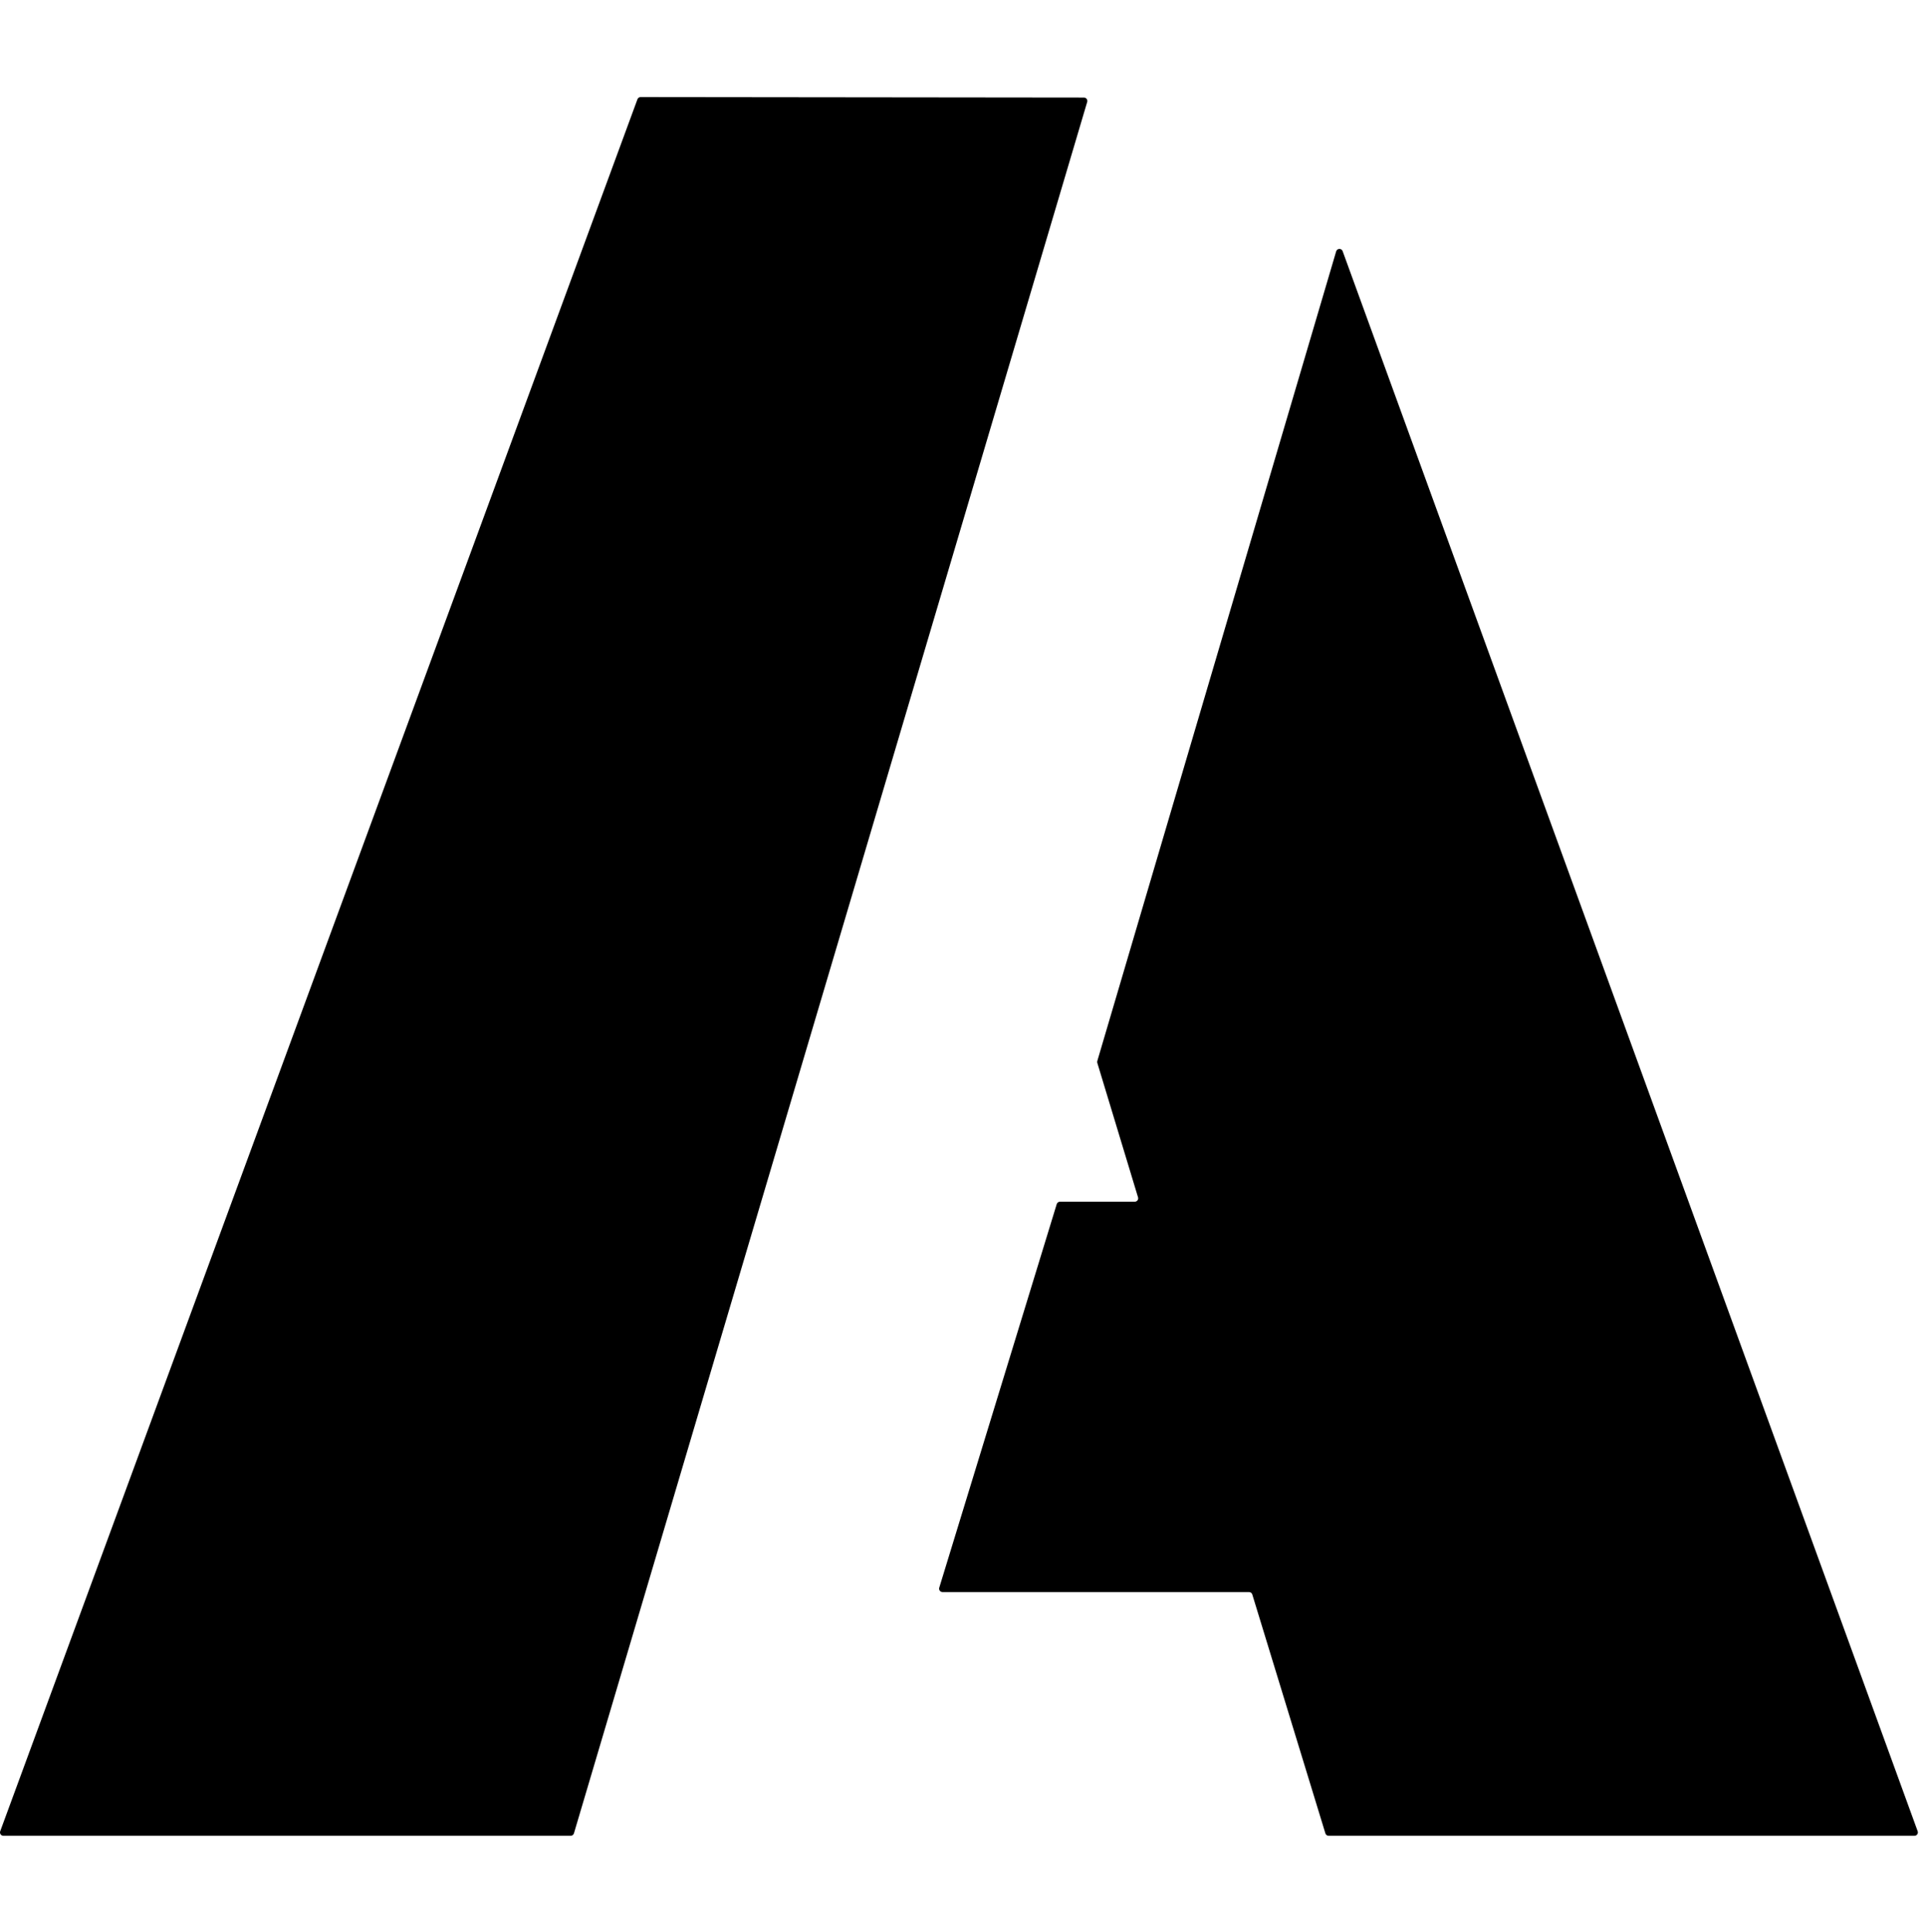 <?xml version="1.0" encoding="UTF-8" standalone="no"?><!DOCTYPE svg PUBLIC "-//W3C//DTD SVG 1.1//EN" "http://www.w3.org/Graphics/SVG/1.1/DTD/svg11.dtd"><svg width="100%" height="100%" viewBox="0 0 1180 1184" version="1.1" xmlns="http://www.w3.org/2000/svg" xmlns:xlink="http://www.w3.org/1999/xlink" xml:space="preserve" xmlns:serif="http://www.serif.com/" style="fill-rule:evenodd;clip-rule:evenodd;stroke-linejoin:round;stroke-miterlimit:2;"><rect id="Logo-schwarz" serif:id="Logo schwarz" x="0" y="3.75" width="1176.82" height="1176.82" style="fill:none;"/><g><path d="M392.494,59.476c-0.874,-0.001 -1.656,0.544 -1.957,1.364c-15.167,41.226 -368.816,1002.5 -390.409,1061.2c-0.235,0.639 -0.143,1.353 0.247,1.912c0.389,0.558 1.027,0.891 1.708,0.891c32.715,0 323.678,0 347.543,0c0.923,-0 1.735,-0.607 1.998,-1.491c12.756,-43.036 297.478,-1003.58 314.468,-1060.9c0.186,-0.63 0.065,-1.311 -0.328,-1.838c-0.393,-0.526 -1.011,-0.837 -1.668,-0.838c-27.607,-0.03 -251.418,-0.277 -271.602,-0.299Z"/><path d="M822.588,153.88c-0.308,-0.845 -1.124,-1.397 -2.023,-1.37c-0.899,0.028 -1.679,0.63 -1.933,1.493c-16.466,55.814 -141.015,478.013 -146.344,496.078c-0.115,0.39 -0.114,0.804 0.004,1.193c2.042,6.74 20.79,68.638 24.948,82.363c0.191,0.631 0.072,1.316 -0.321,1.845c-0.393,0.53 -1.013,0.842 -1.673,0.842c-9.277,0 -38.754,0 -45.837,0c-0.915,0 -1.724,0.598 -1.992,1.474c-5.732,18.721 -64.299,209.987 -71.959,235.003c-0.194,0.631 -0.076,1.317 0.317,1.849c0.393,0.531 1.014,0.844 1.675,0.844c22.381,0 171.014,0 187.798,0c0.915,0 1.724,0.598 1.992,1.474c4.445,14.528 40.345,131.871 44.79,146.398c0.268,0.876 1.076,1.474 1.992,1.474c24.198,0 325.653,0 358.916,0c0.68,-0 1.317,-0.332 1.707,-0.888c0.39,-0.557 0.483,-1.269 0.251,-1.908c-19.844,-54.533 -323.654,-889.42 -352.308,-968.164Z"/></g></svg>